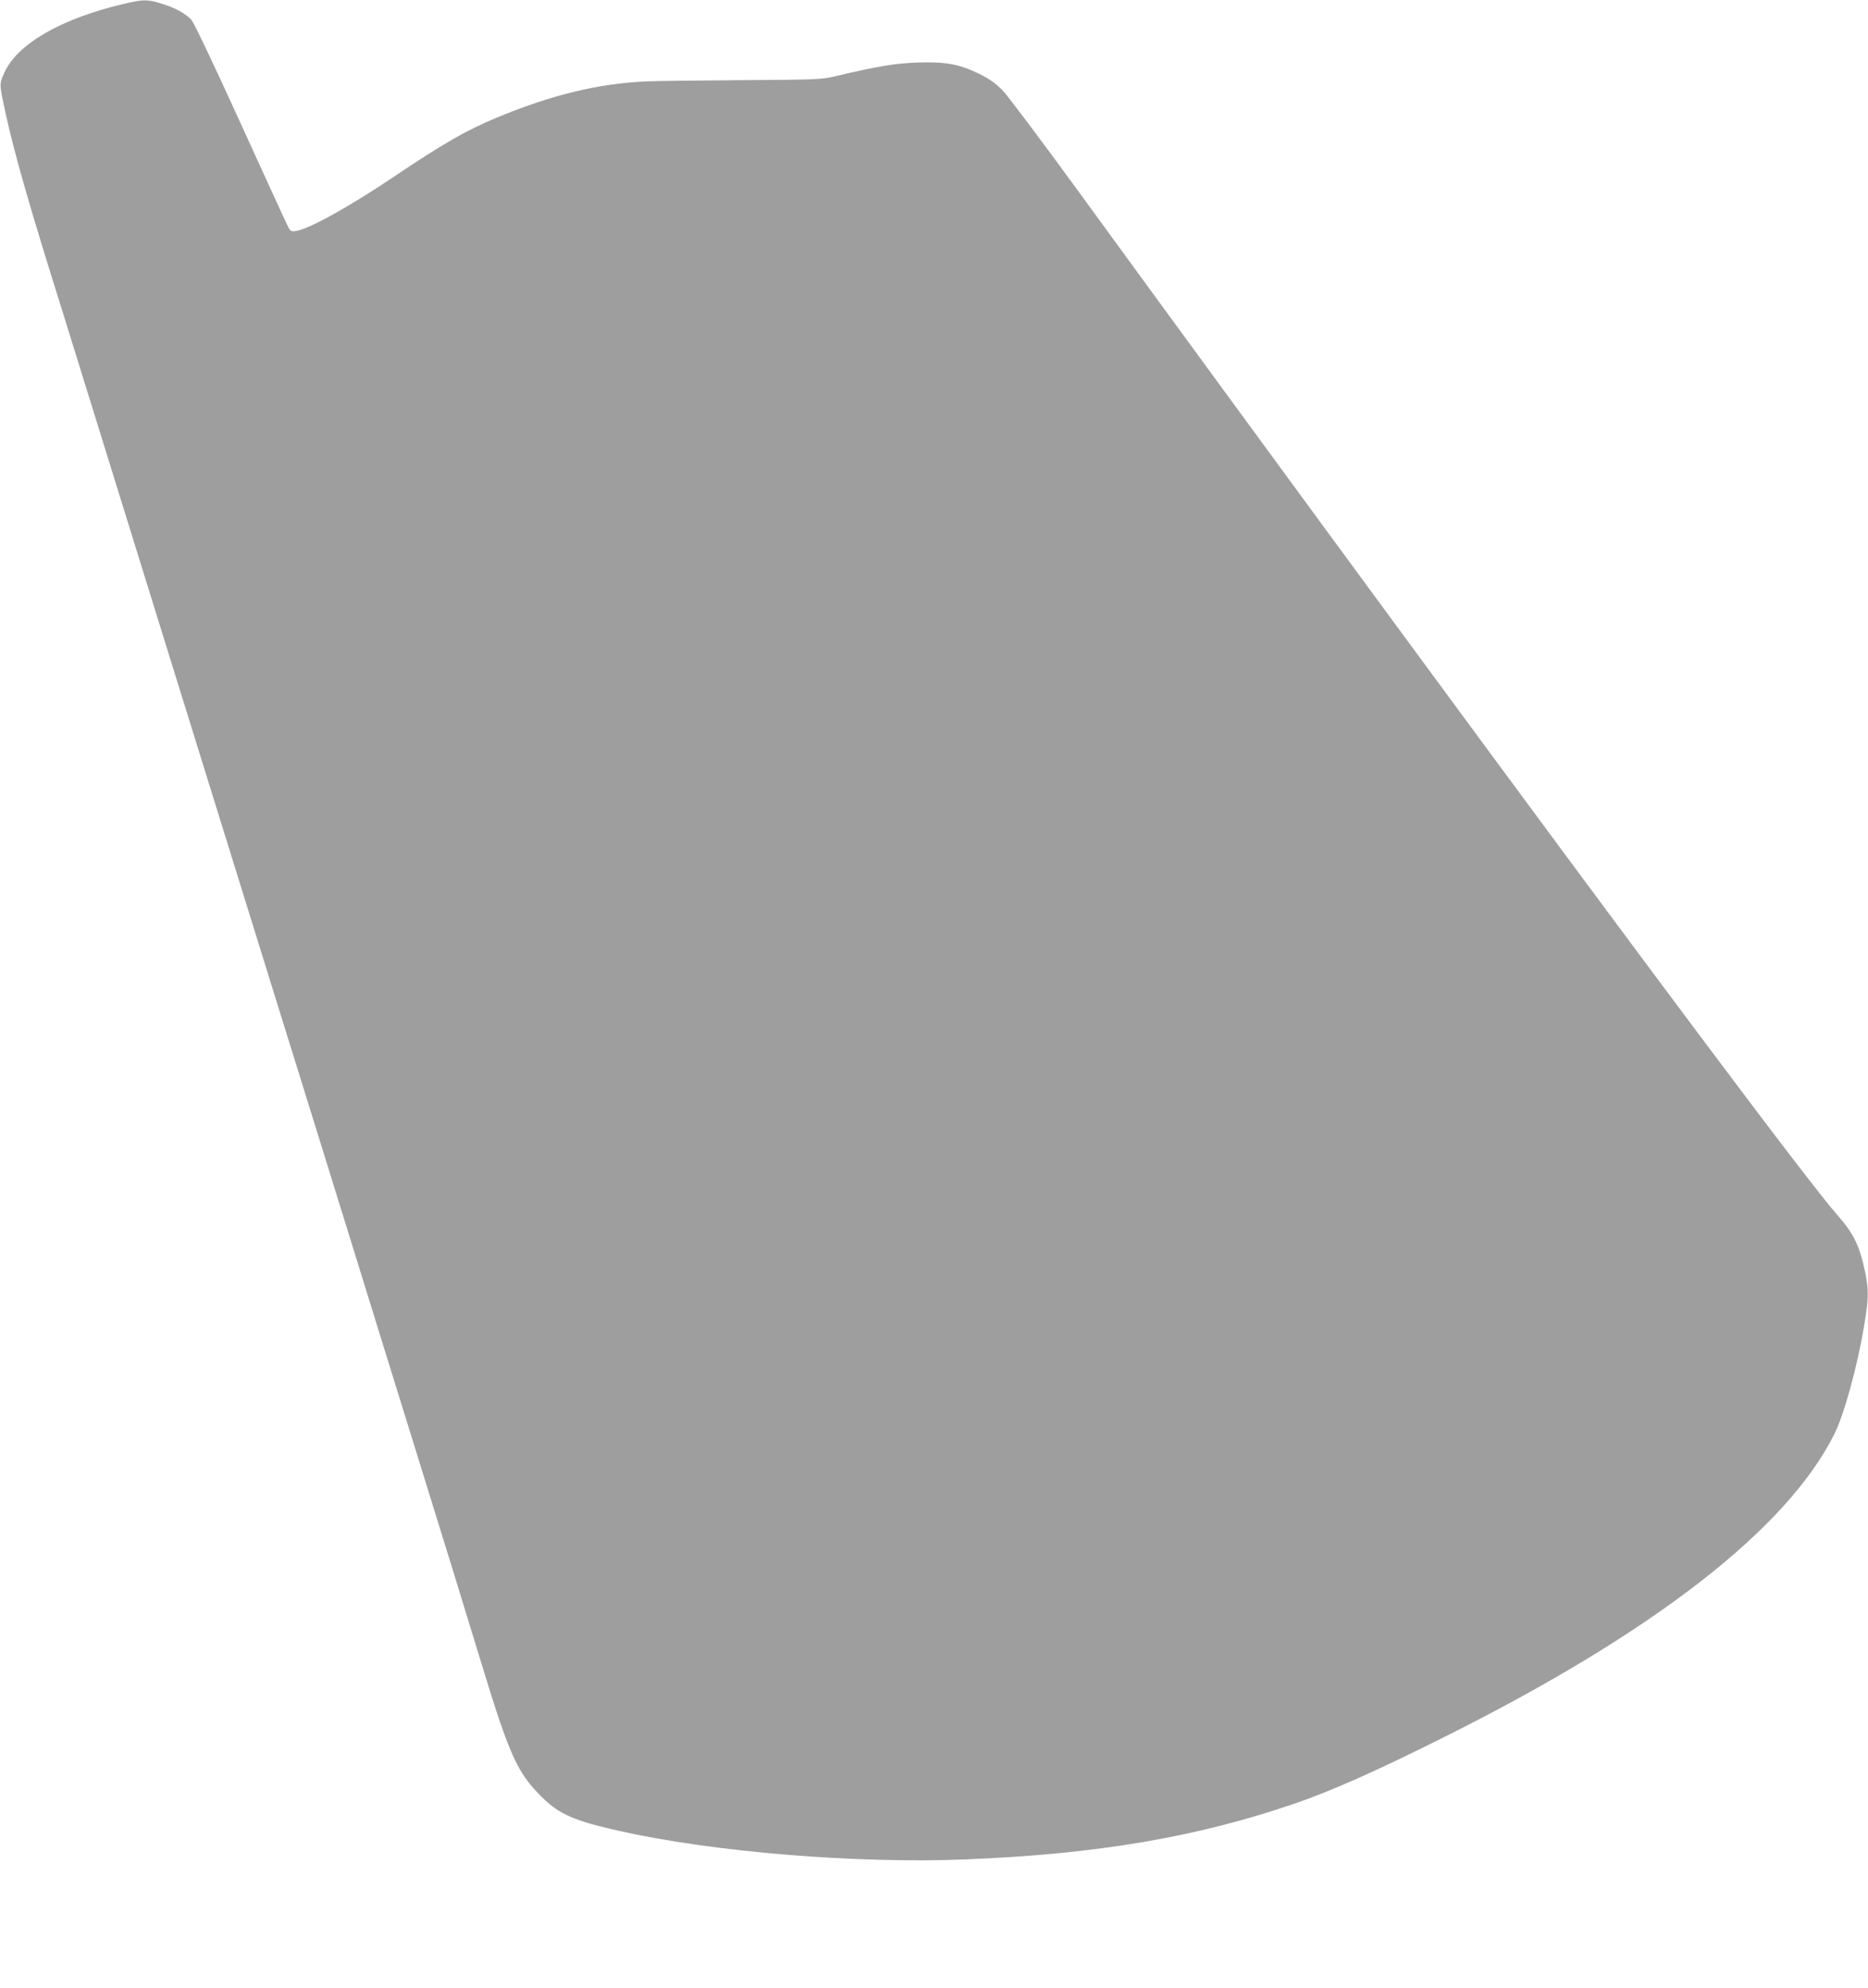 <?xml version="1.0" standalone="no"?>
<!DOCTYPE svg PUBLIC "-//W3C//DTD SVG 20010904//EN"
 "http://www.w3.org/TR/2001/REC-SVG-20010904/DTD/svg10.dtd">
<svg version="1.0" xmlns="http://www.w3.org/2000/svg"
 width="1203pt" height="1280pt" viewBox="0 0 1203 1280"
 preserveAspectRatio="xMidYMid meet">
<g transform="translate(0,1280) scale(0.1,-0.1)"
fill="#9e9e9e" stroke="none">
<path d="M797 12775 c-401 -94 -685 -257 -768 -441 -35 -77 -35 -68 9 -272 56
-256 157 -608 369 -1282 57 -184 354 -1140 659 -2125 306 -984 606 -1954 669
-2155 136 -437 598 -1924 630 -2030 13 -41 153 -496 313 -1010 160 -514 352
-1137 427 -1385 176 -577 227 -690 385 -846 112 -111 209 -153 500 -218 607
-136 1524 -211 2227 -183 851 34 1495 144 2128 362 235 81 529 212 960 428
1346 672 2204 1339 2508 1948 63 125 149 438 191 693 31 184 32 230 7 353 -35
167 -73 246 -181 368 -187 213 -1234 1611 -2796 3735 -616 837 -1688 2301
-2083 2845 -238 327 -461 623 -494 658 -47 47 -84 74 -152 107 -128 63 -220
79 -405 72 -143 -6 -252 -24 -520 -88 -91 -21 -116 -22 -595 -25 -275 -2 -555
-5 -622 -8 -310 -14 -608 -86 -963 -233 -199 -83 -342 -165 -665 -382 -292
-196 -541 -333 -627 -348 -34 -5 -38 -3 -56 34 -11 21 -149 322 -307 669 -172
378 -297 640 -313 657 -40 42 -103 76 -190 103 -92 29 -118 29 -245 -1z"/>
</g>
</svg>
